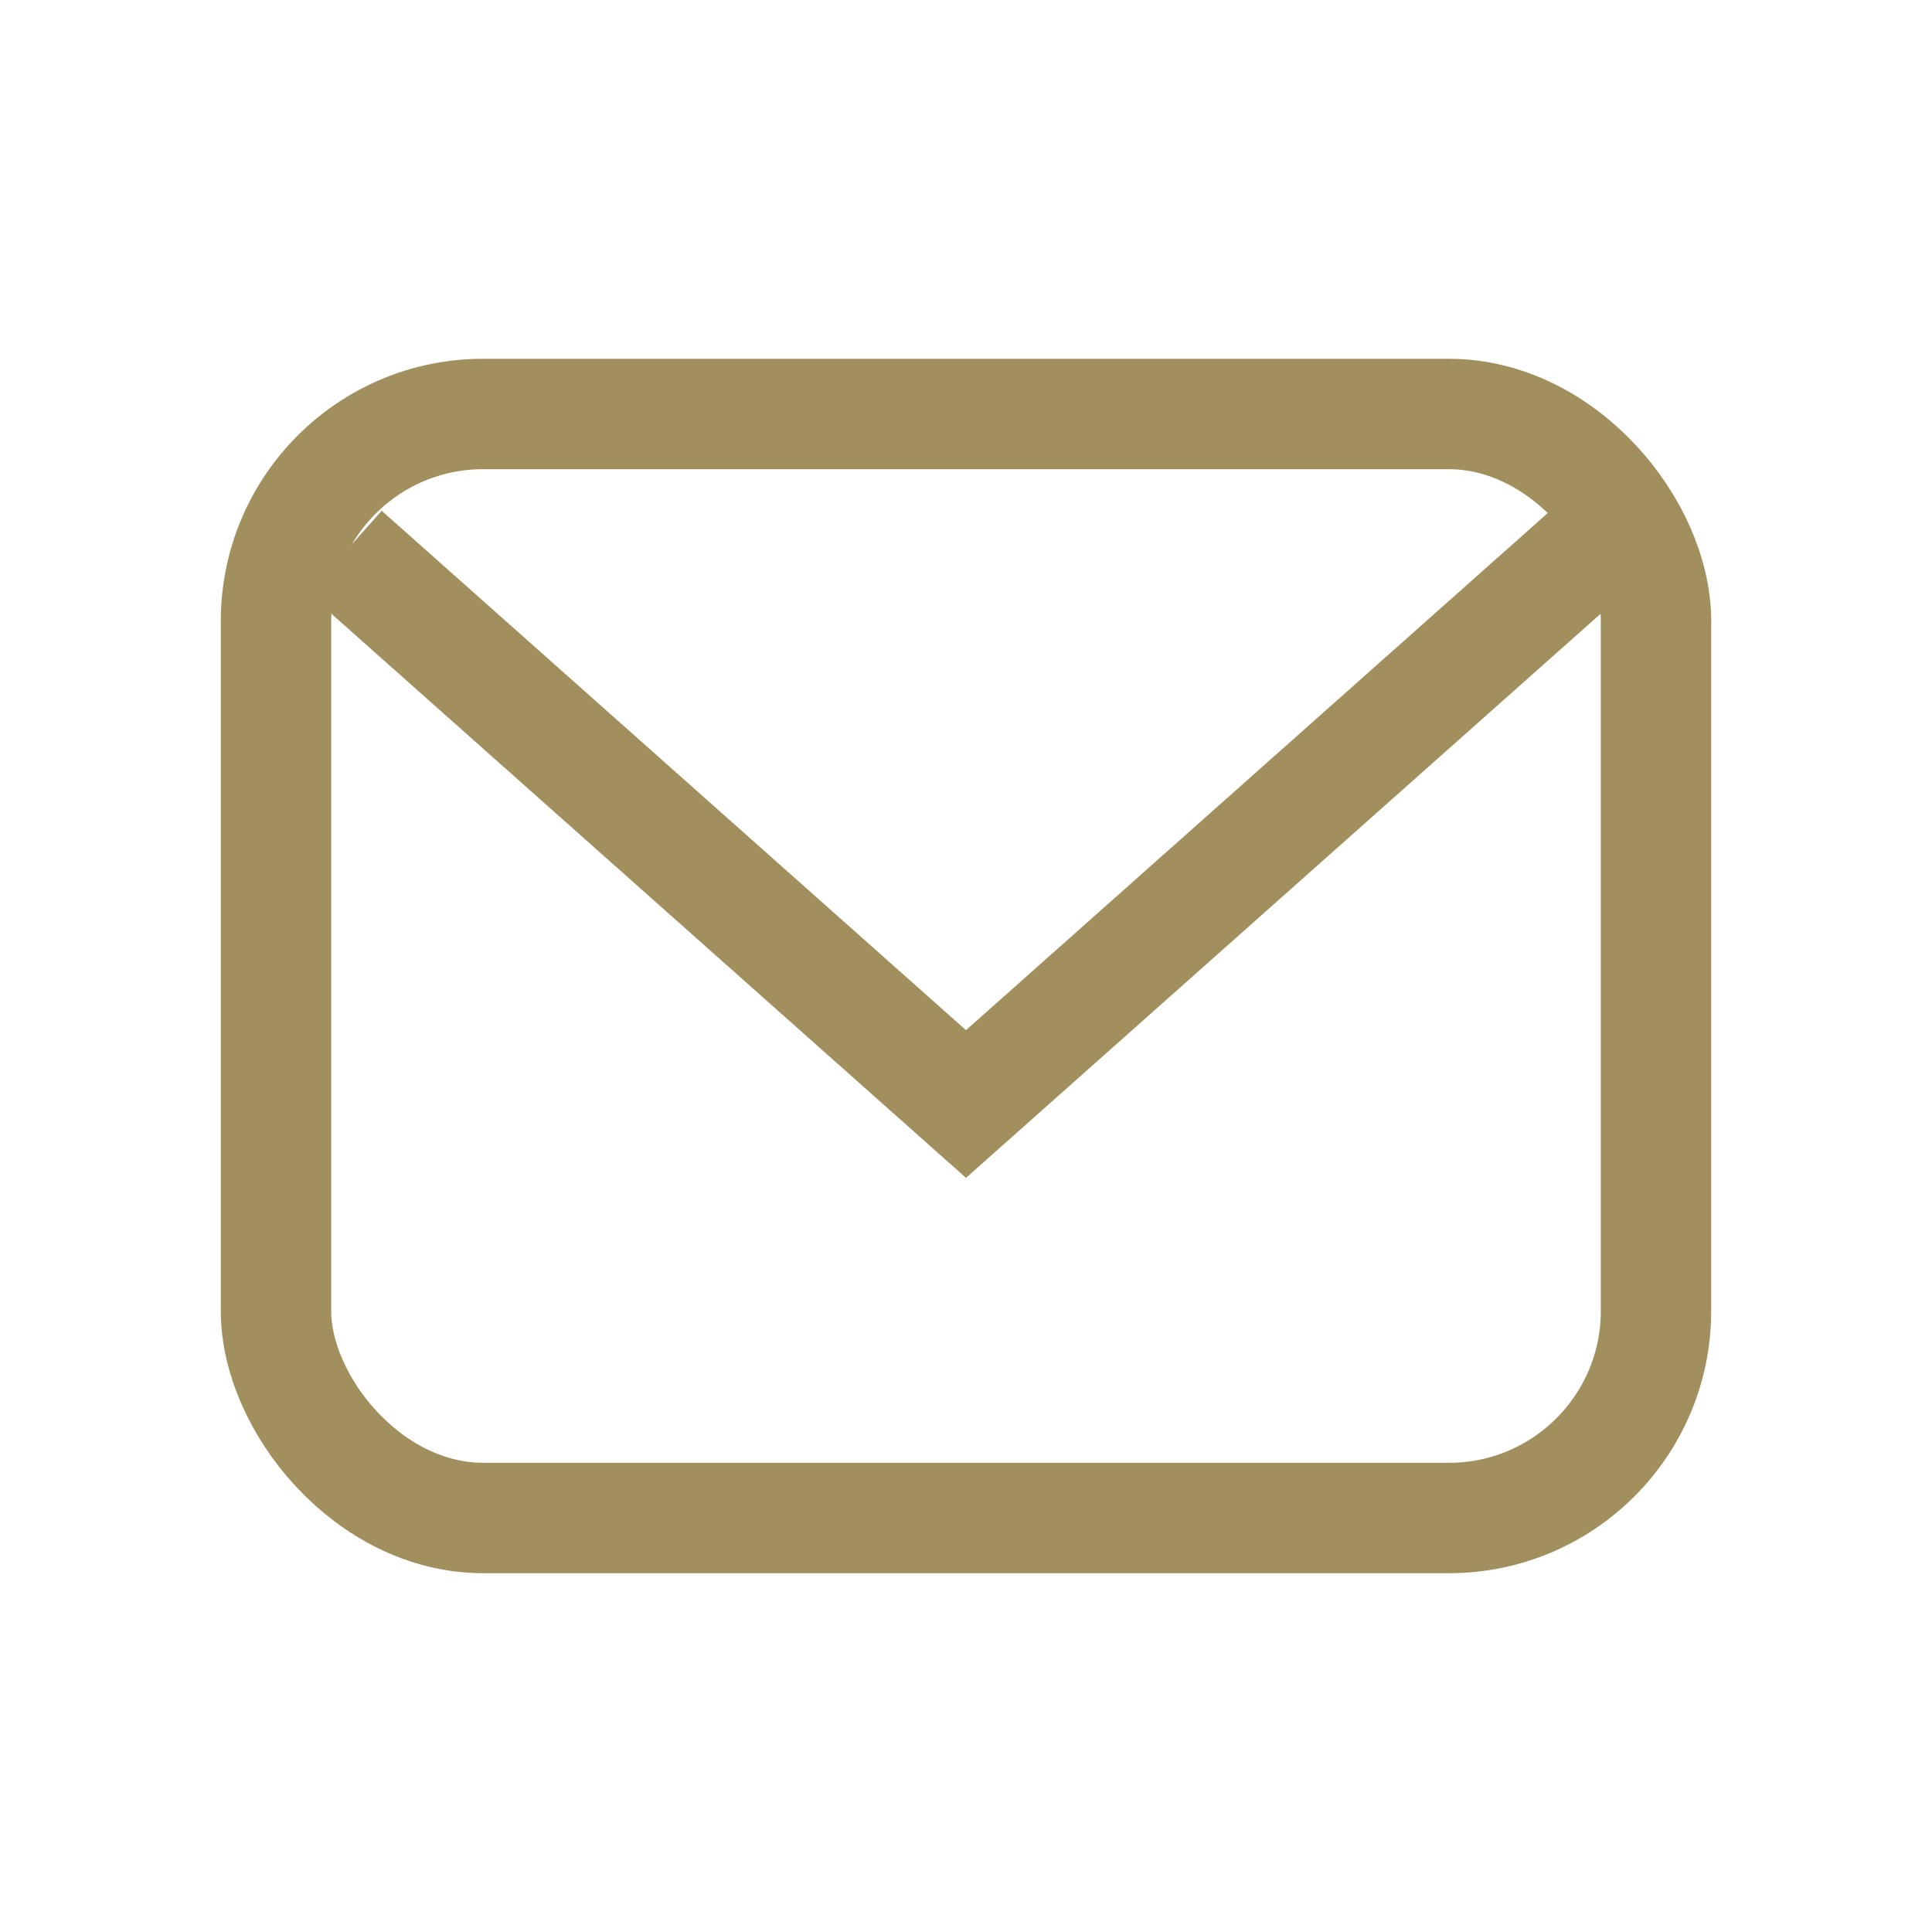 <?xml version="1.0" encoding="UTF-8"?>
<svg xmlns="http://www.w3.org/2000/svg" width="28" height="28" viewBox="0 0 28 28"><g stroke="#A18F5D" stroke-width="1.6" fill="none"><rect x="4" y="6" width="20" height="16" rx="3"/><polyline points="5,8 14,16 23,8"/></g></svg>